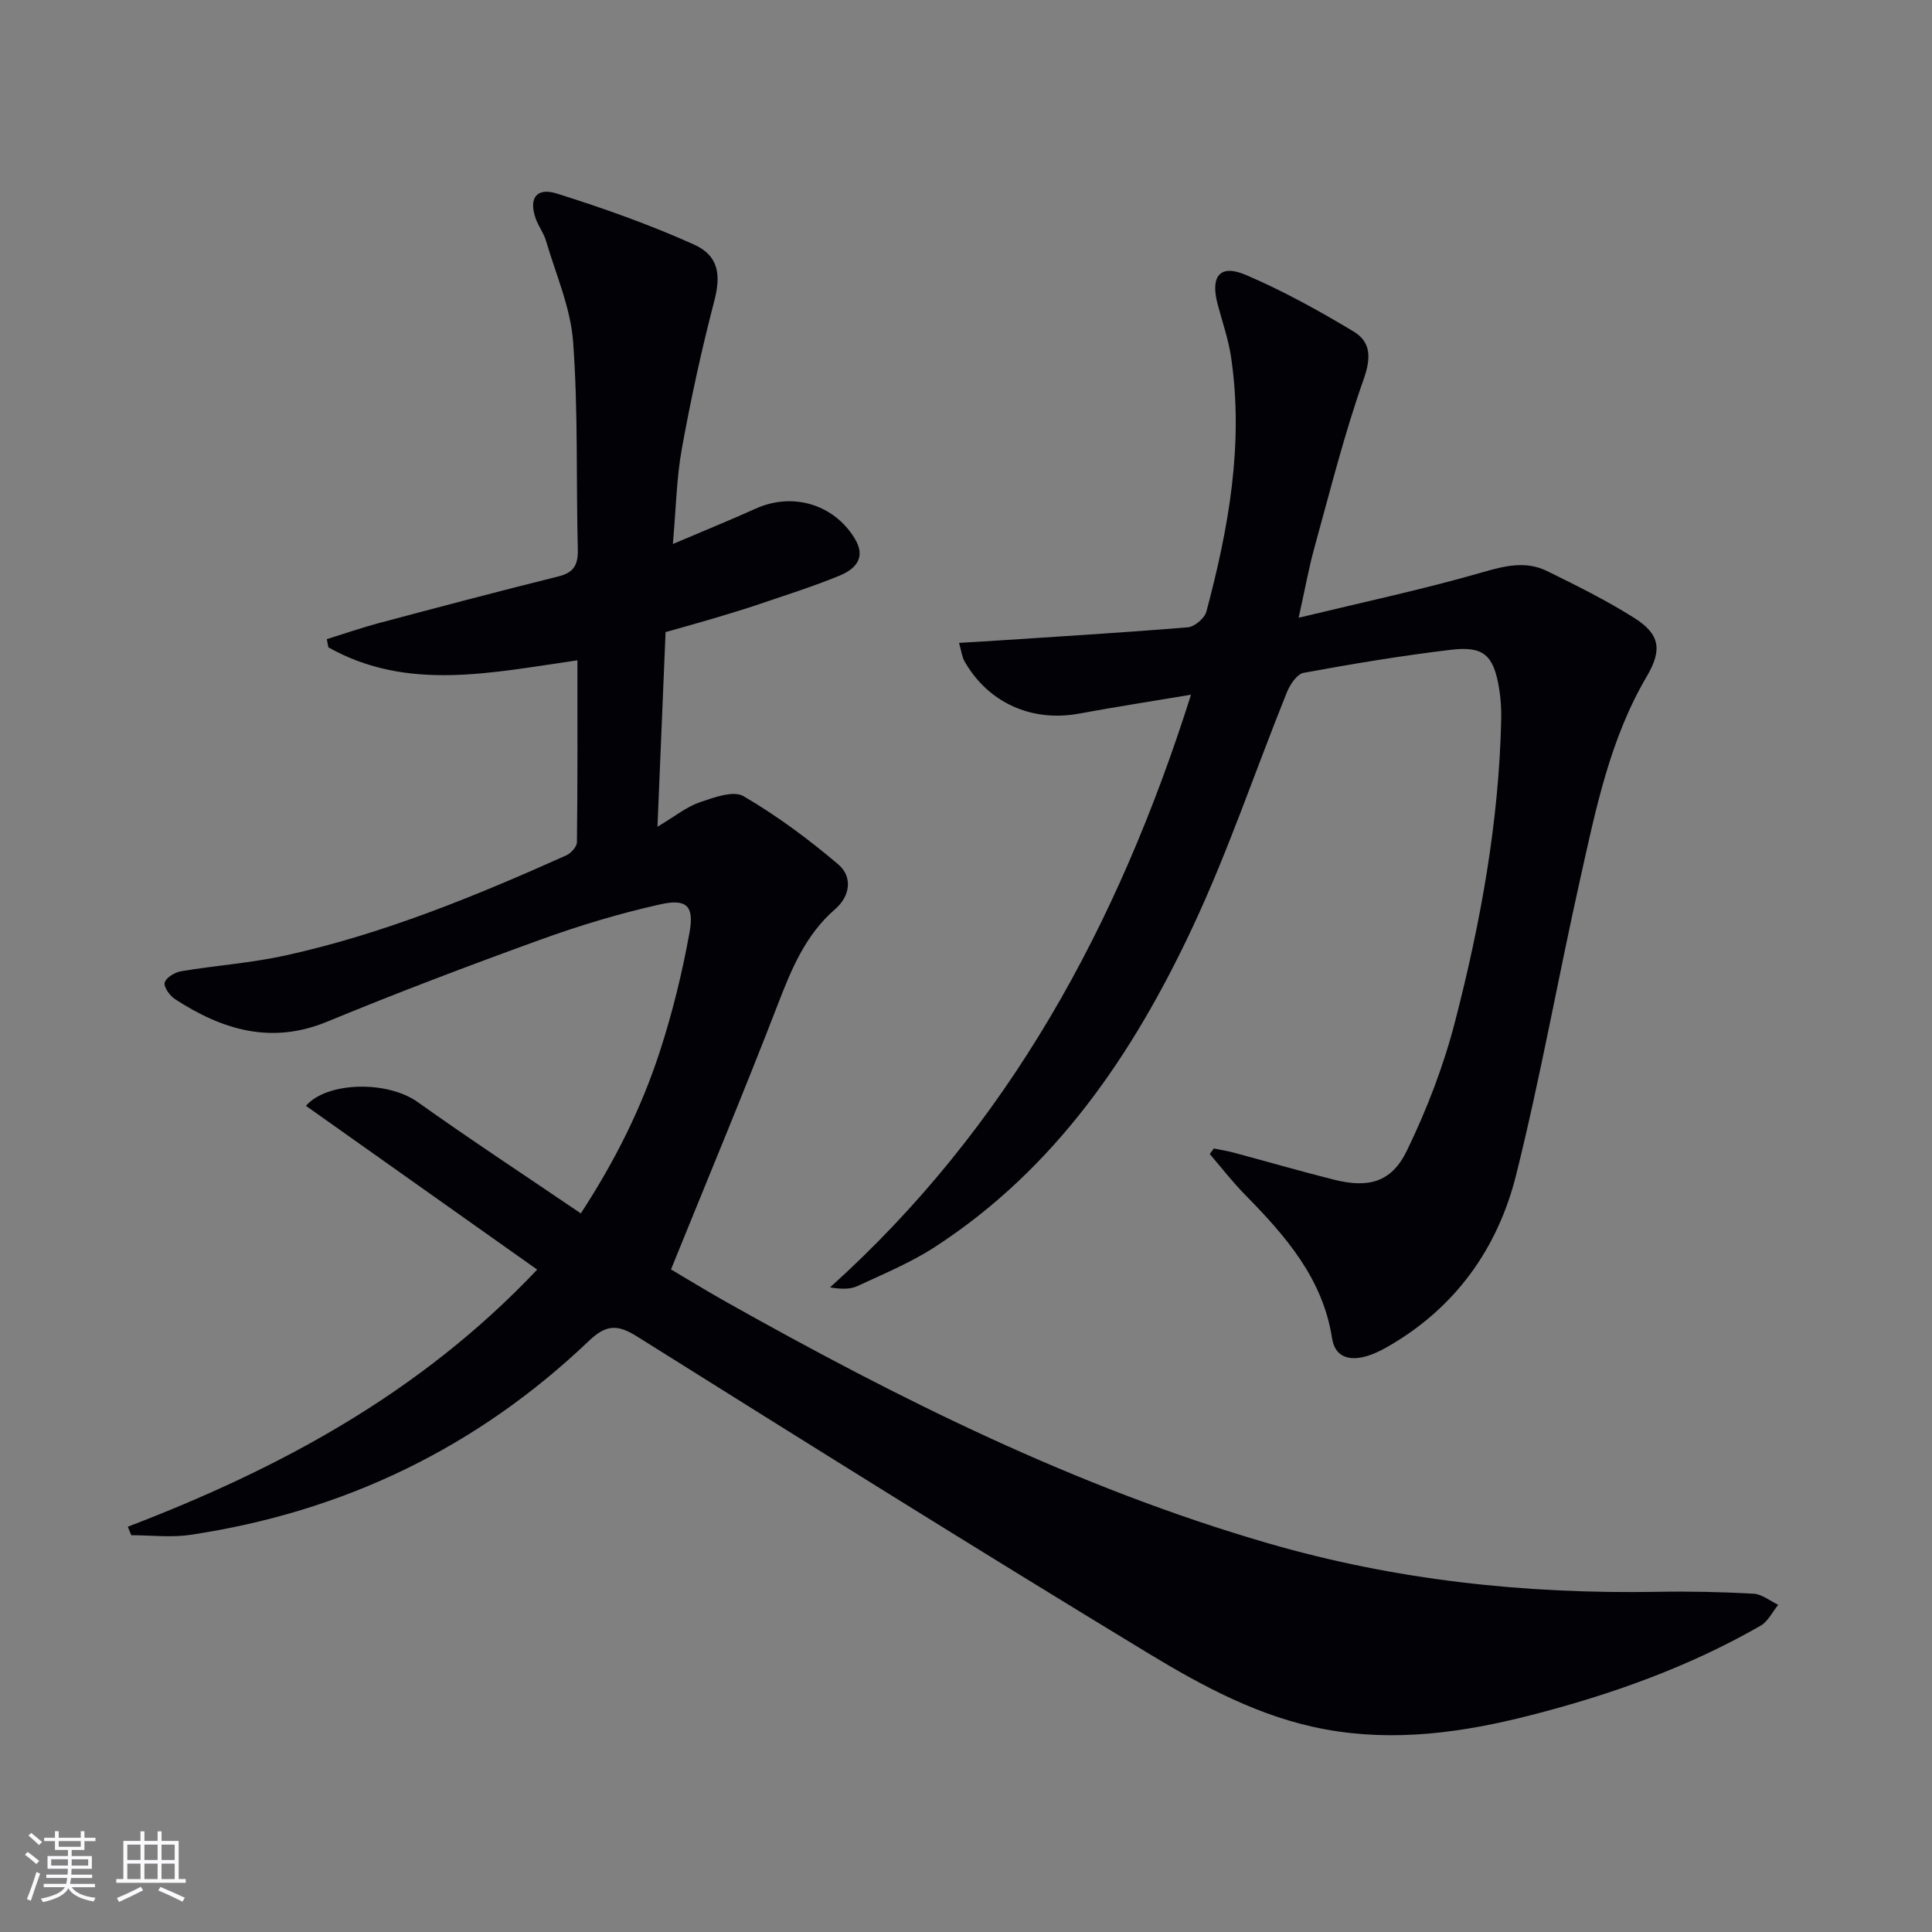 <svg enable-background="new 0 0 400 400" viewBox="0 0 400 400" xmlns="http://www.w3.org/2000/svg"><rect x="0" y="0" width="400" height="400" fill="#808080" stroke="none"/><path d="m26.46 316.09c31.4-12.02 60.51-27.6 84.76-53.23-16.17-11.45-32.05-22.7-47.88-33.91 4.32-4.98 16.77-5.31 23.15-.77 10.96 7.81 22.21 15.19 33.76 23.04 7.17-10.98 12.6-21.93 16.38-33.58 2.61-8.02 4.63-16.29 6.13-24.58.99-5.49-.57-7.04-6.03-5.83-8.39 1.87-16.7 4.37-24.79 7.3-14.84 5.37-29.61 10.97-44.19 16.99-11.65 4.81-21.77 1.67-31.53-4.67-1.08-.7-2.38-2.55-2.12-3.43.31-1.05 2.12-2.12 3.42-2.34 7.19-1.2 14.52-1.7 21.63-3.27 20.21-4.45 39.27-12.28 58.08-20.71.98-.44 2.21-1.79 2.22-2.73.15-12.3.1-24.61.1-37.66-17.72 2.52-35.16 6.54-51.56-2.68-.11-.57-.22-1.13-.33-1.7 3.63-1.13 7.23-2.38 10.9-3.36 12.33-3.28 24.67-6.55 37.06-9.63 3.24-.8 4.09-2.46 4.01-5.63-.36-14.31.08-28.67-.97-42.93-.52-7.09-3.59-14.01-5.63-20.97-.46-1.57-1.55-2.96-2.1-4.51-1.51-4.22.1-6.57 4.39-5.22 9.61 3.03 19.17 6.41 28.34 10.54 5.3 2.38 5.58 6.51 4.21 11.75-2.63 10.07-4.84 20.27-6.7 30.51-1.11 6.13-1.21 12.44-1.86 19.75 6.3-2.68 11.79-4.91 17.19-7.34 7.6-3.43 16.14-.89 20.45 6.18 2.5 4.11.05 6.41-3.25 7.76-5.37 2.2-10.92 3.95-16.42 5.82-3.14 1.07-6.32 2.02-9.49 2.97-3.01.9-6.05 1.73-9.99 2.85-.53 12.83-1.07 25.8-1.68 40.3 3.71-2.21 6.03-4.13 8.69-5.04 2.93-1 7.01-2.52 9.12-1.29 6.94 4.05 13.49 8.92 19.63 14.13 3 2.55 2.47 6.56-.65 9.26-6.17 5.34-9.05 12.42-11.9 19.8-6.99 18.09-14.47 35.99-22.09 54.79 3.23 1.9 7.41 4.48 11.69 6.88 35.73 20.05 72.24 38.28 111.8 49.78 26.44 7.69 53.38 10.57 80.8 10.09 6.62-.12 13.26.02 19.86.39 1.73.1 3.4 1.5 5.09 2.3-1.2 1.47-2.11 3.44-3.64 4.32-14.94 8.58-31.01 14.29-47.65 18.55-13.98 3.58-28.06 5.55-42.43 2.92-13.5-2.46-25.45-8.93-36.91-15.88-35.41-21.48-70.52-43.45-105.61-65.45-4.09-2.57-6.43-2.51-10.02.92-23.18 22.11-50.81 35.4-82.48 40.13-4 .6-8.16.08-12.24.08-.22-.55-.47-1.16-.72-1.76z" fill="#010106"/><path d="m246.59 143.83c-8.52 1.43-15.86 2.56-23.15 3.91-9.77 1.81-18.82-2.19-23.73-10.79-.54-.94-.65-2.11-1.15-3.85 2.19-.13 3.91-.22 5.63-.33 13.91-.92 27.83-1.75 41.73-2.89 1.41-.12 3.49-1.88 3.85-3.26 4.61-17.26 7.76-34.72 5.11-52.68-.55-3.75-1.85-7.38-2.81-11.07-1.49-5.73.54-8.22 5.84-5.96 7.71 3.29 15.13 7.4 22.33 11.72 3.59 2.16 3.67 5.43 2.09 9.89-4.02 11.37-6.95 23.13-10.17 34.77-1.18 4.24-1.95 8.6-3.29 14.61 13.43-3.25 25.85-5.89 38.01-9.4 4.7-1.36 9.02-2.43 13.44-.26 6.11 3 12.23 6.04 17.98 9.66 5.46 3.43 5.85 6.69 2.63 12.17-7.63 12.97-10.55 27.52-13.77 41.92-4.56 20.38-8.2 40.98-13.25 61.22-3.83 15.36-12.71 27.73-26.83 35.74-1.57.89-3.28 1.68-5.03 2.05-3.18.66-5.7-.33-6.26-3.93-1.92-12.41-9.67-21.22-18.03-29.73-2.6-2.64-4.87-5.6-7.29-8.41.28-.38.56-.77.84-1.15 1.38.29 2.79.5 4.15.87 6.88 1.84 13.73 3.83 20.64 5.57 7.21 1.82 11.97.62 15.18-5.99 4.16-8.57 7.64-17.64 10.01-26.86 5.27-20.44 9.05-41.2 9.52-62.42.05-2.15-.09-4.34-.44-6.46-1.14-6.83-3.18-8.77-9.96-7.96-10.22 1.22-20.38 2.91-30.5 4.77-1.38.25-2.84 2.44-3.48 4.05-6.52 16.16-12.09 32.76-19.47 48.52-12.34 26.35-28.42 50.11-53.46 66.34-4.97 3.22-10.56 5.53-15.96 8.05-1.5.7-3.36.66-5.69.28 36.95-33.27 59.59-74.92 74.74-122.71z" fill="#010106"/><g fill="#fafafc"><path d="m5.17 384 .55-.58c.85.61 1.65 1.24 2.4 1.87l-.59.64c-.83-.73-1.62-1.38-2.36-1.93m1.22 9.53-.82-.34c.71-1.76 1.37-3.64 1.98-5.63.24.13.5.25.76.36-.6 1.67-1.24 3.54-1.92 5.61m-.5-13.5.57-.54c.56.44 1.31 1.06 2.26 1.87l-.64.64c-.68-.66-1.41-1.32-2.19-1.97m3.25.46h2.24v-1.36h.77v1.36h4.57v-1.36h.76v1.36h2.28v.69h-2.28v1.84h-2.64v1.26h4.18v2.64h-4.21c0 .45-.02.86-.05 1.21h4.32v.69h-4.38c-.04.34-.1.75-.19 1.22h5.15v.69h-4.82c.87 1.19 2.51 1.92 4.93 2.19-.17.32-.3.57-.37.76-2.77-.49-4.52-1.41-5.26-2.76-.56 1.26-2.3 2.23-5.24 2.9-.12-.24-.26-.48-.43-.72 2.73-.55 4.38-1.34 4.96-2.38h-4.38v-.69h4.65c.1-.38.17-.79.21-1.22h-4.32v-.69h4.4c.03-.34.05-.75.05-1.21h-4.2v-2.64h4.23v-1.26h-2.69v-1.84h-2.24zm1.46 4.46v1.29h3.45c.01-.4.02-.57.01-.53v-.32-.45h-3.46zm1.55-2.59h4.57v-1.19h-4.57zm6.11 2.59h-3.42v.77c-.01.19-.01.37-.02.53h3.44z"/><path d="m32.63 379.16h.82v1.98h3.54v7.89h1.46v.78h-14.37v-.78h1.46v-7.89h3.54v-1.98h.82v1.98h2.73zm-3.49 11.48.5.73c-1.61.82-3.28 1.63-5 2.41-.13-.27-.28-.55-.44-.82 1.75-.72 3.4-1.49 4.94-2.32m-2.78-5.55h2.73v-3.18h-2.73zm0 3.95h2.73v-3.2h-2.73zm3.54-3.95h2.73v-3.18h-2.73zm0 3.95h2.73v-3.2h-2.73zm7.89 4.68c-1.84-.92-3.51-1.7-5.02-2.32l.45-.73c1.89.8 3.57 1.55 5.04 2.23zm-1.62-11.81h-2.73v3.18h2.73zm-2.73 7.13h2.73v-3.2h-2.73z"/></g></svg>